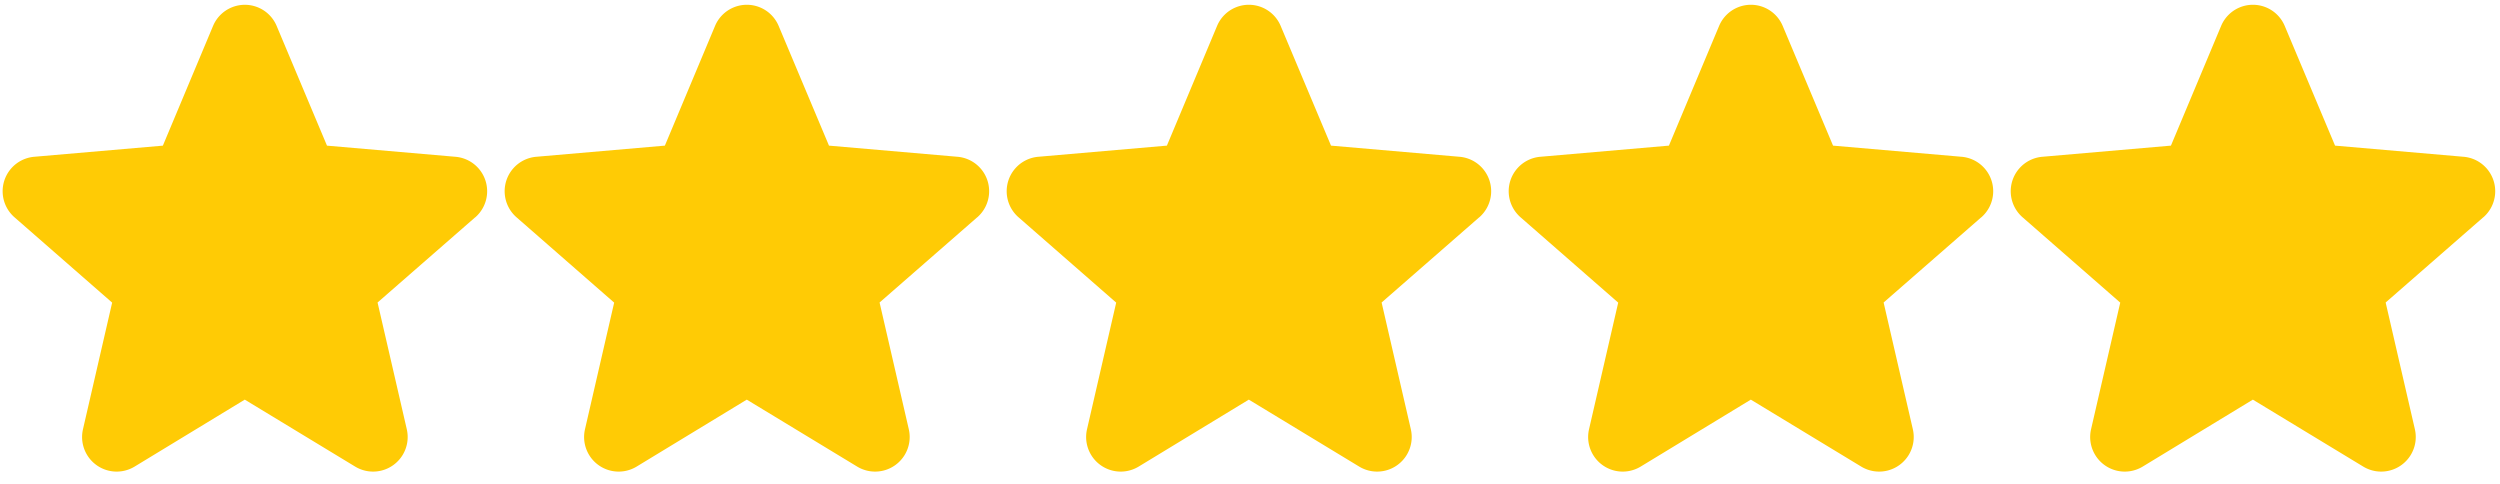 <svg xmlns="http://www.w3.org/2000/svg" style="enable-background:new 0 0 144.578 27.974" viewBox="0 0 144.578 27.974"><path d="m27.473 12.574-5.638 4.92 1.689 7.325a2 2 0 0 1-2.98 2.167l-6.389-3.875-6.375 3.875a2 2 0 0 1-2.98-2.168l1.686-7.317-5.639-4.927a2 2 0 0 1 1.139-3.508l7.433-.643 2.901-6.92a1.994 1.994 0 0 1 3.68 0l2.91 6.92 7.43.644a2 2 0 0 1 1.139 3.507h-.006zM56.505 12.574l-5.638 4.92 1.689 7.325a2 2 0 0 1-2.98 2.167l-6.389-3.875-6.375 3.875a2 2 0 0 1-2.98-2.168l1.686-7.317-5.639-4.927a2 2 0 0 1 1.139-3.508l7.432-.644 2.901-6.92a1.994 1.994 0 0 1 3.68 0l2.91 6.92 7.43.644a2 2 0 0 1 1.139 3.507l-.005.001zM85.537 12.574l-5.637 4.92 1.689 7.325a2 2 0 0 1-2.98 2.167l-6.389-3.875-6.375 3.875a2 2 0 0 1-2.98-2.168l1.686-7.317-5.639-4.927a2 2 0 0 1 1.139-3.508l7.432-.644 2.901-6.92a1.994 1.994 0 0 1 3.68 0l2.91 6.92 7.43.644a2 2 0 0 1 1.139 3.507l-.006.001zM114.57 12.574l-5.638 4.92 1.689 7.325a2 2 0 0 1-2.98 2.167l-6.389-3.875-6.375 3.875a2 2 0 0 1-2.98-2.168l1.686-7.317-5.639-4.927a2 2 0 0 1 1.139-3.508l7.433-.644 2.901-6.92a1.994 1.994 0 0 1 3.68 0l2.91 6.92 7.43.644a2 2 0 0 1 1.139 3.507l-.006.001zM143.602 12.574l-5.637 4.92 1.689 7.325a2 2 0 0 1-2.98 2.167l-6.389-3.875-6.375 3.875a2 2 0 0 1-2.98-2.168l1.686-7.317-5.639-4.927a2 2 0 0 1 1.139-3.508l7.432-.644 2.901-6.92a1.994 1.994 0 0 1 3.68 0l2.91 6.92 7.43.644a2 2 0 0 1 1.139 3.507l-.006.001z" style="fill:#ffcb05"/></svg>